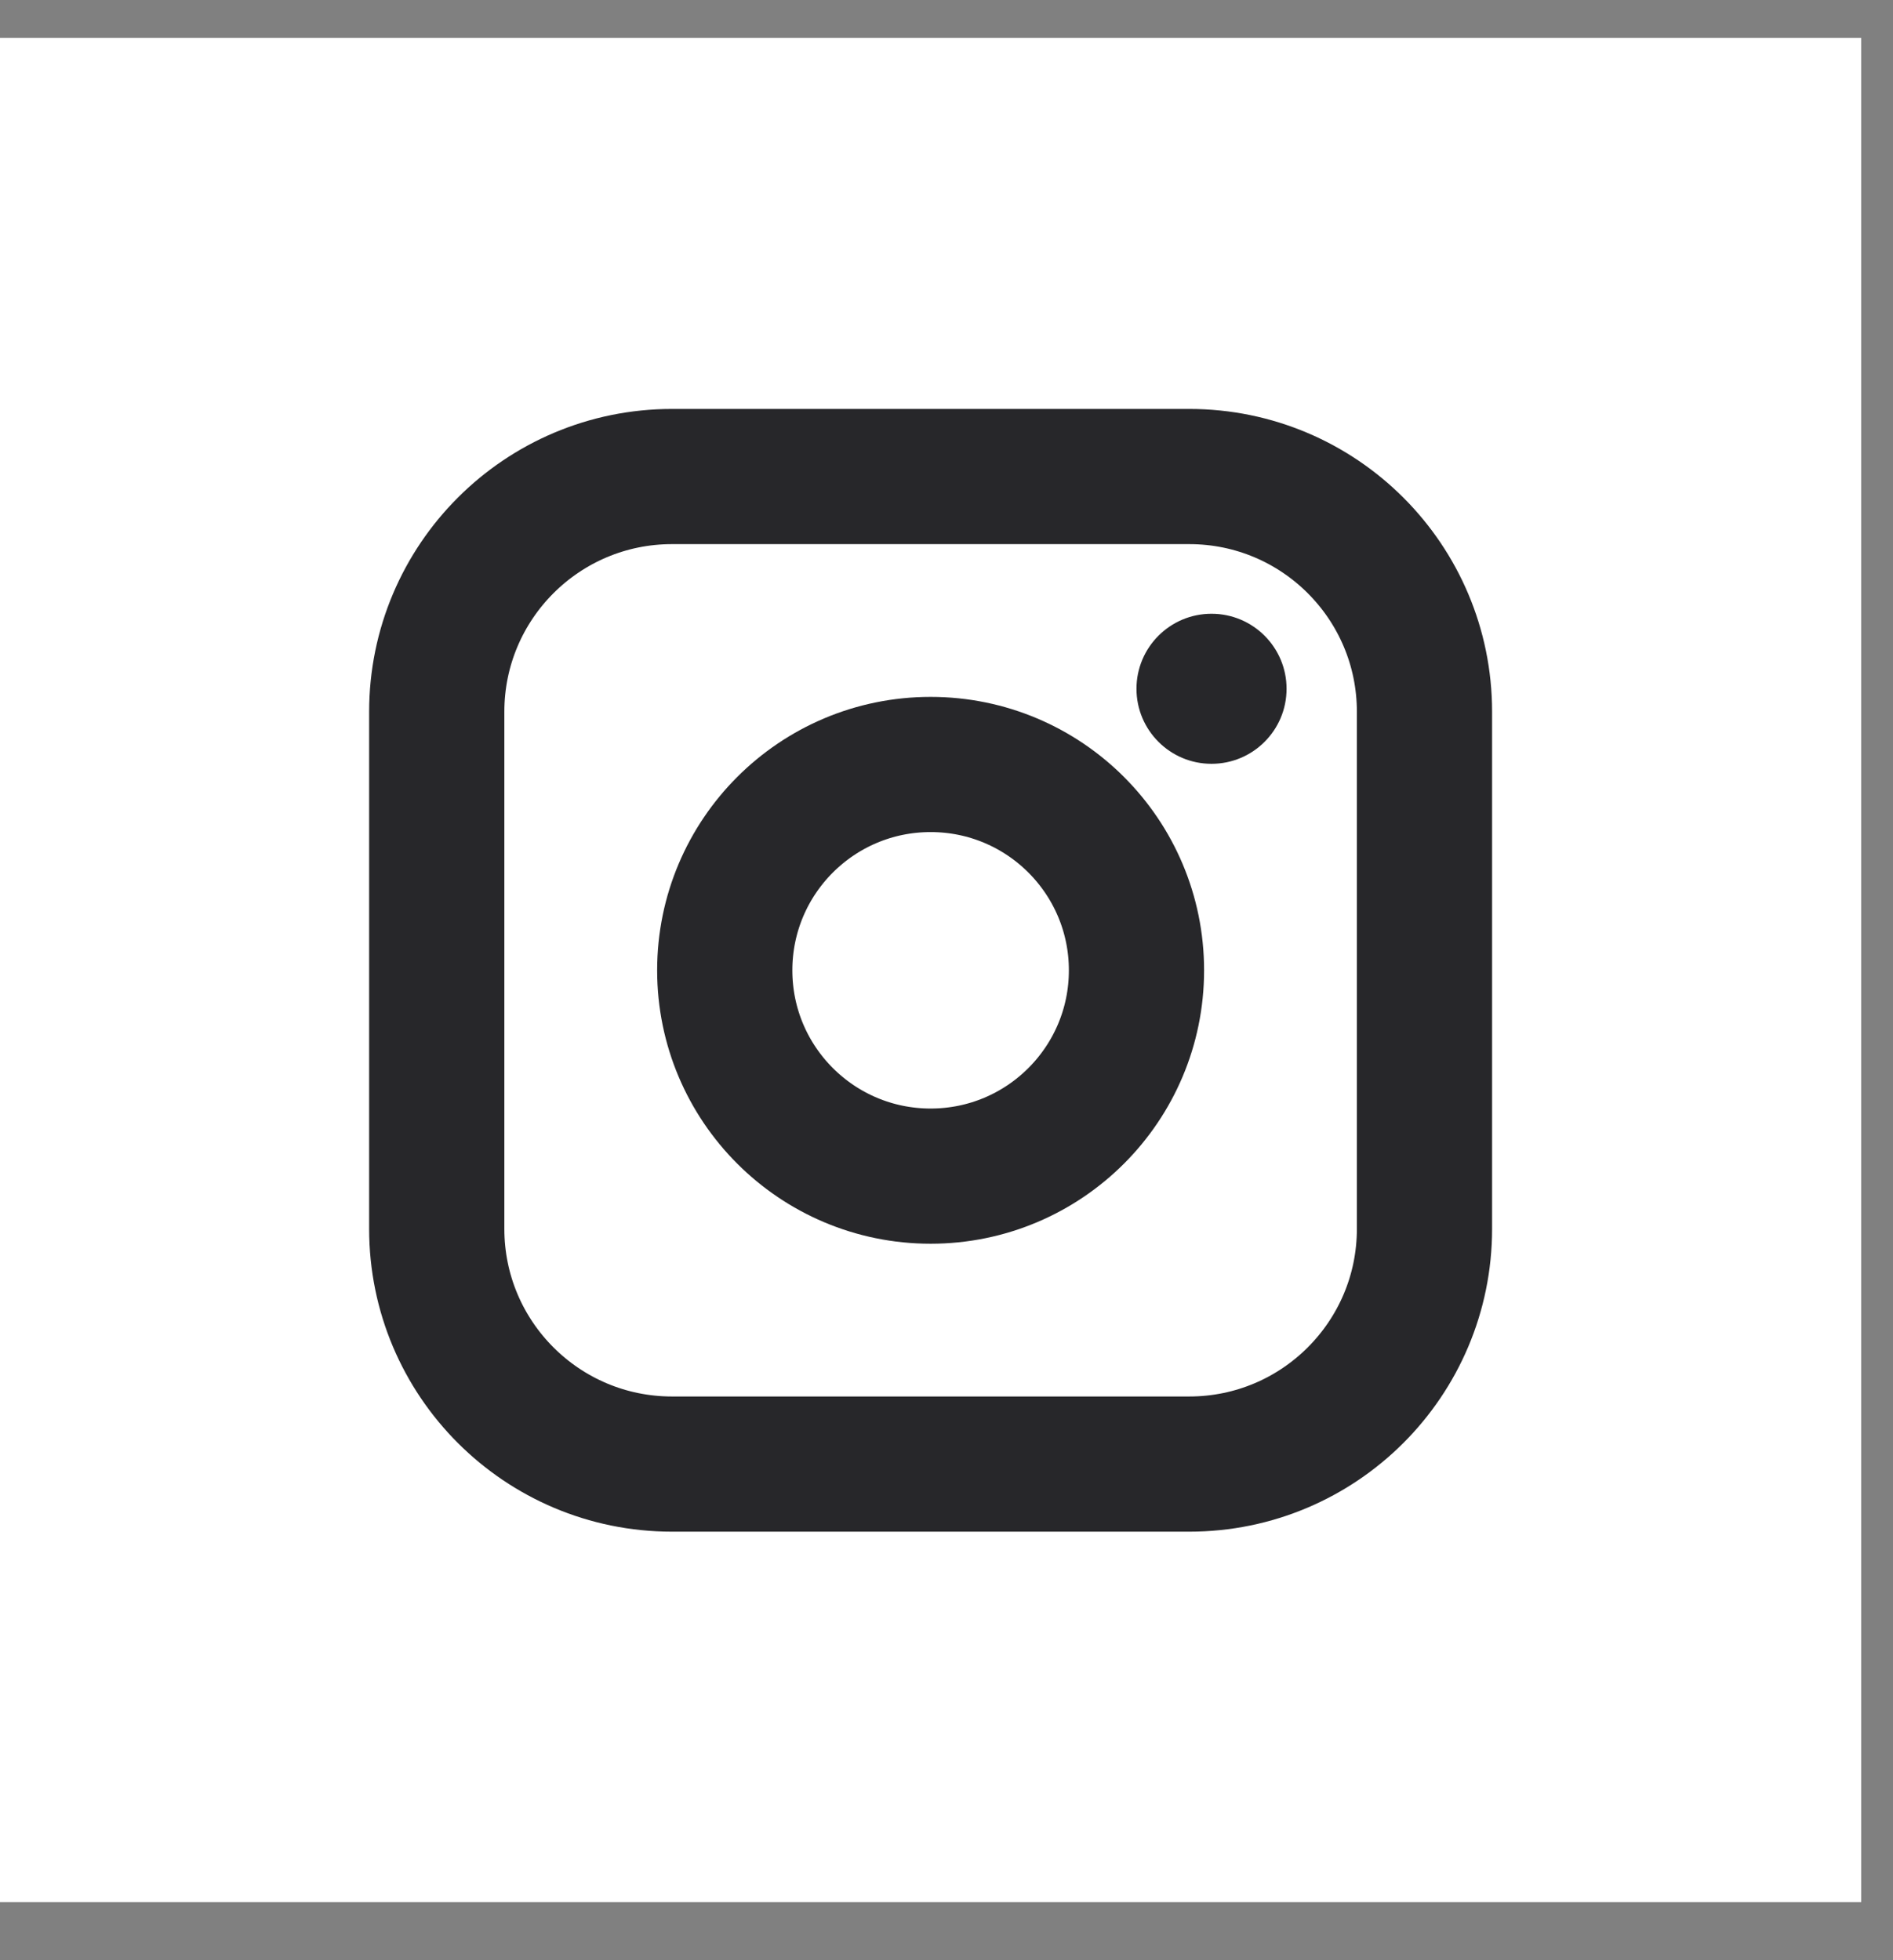 <svg width="28" height="29" viewBox="0 0 28 29" fill="none" xmlns="http://www.w3.org/2000/svg">
<rect x="0" y="0" width="28" height="29" fill="#808080" stroke="none"/>
<path d="M27.53 0.56H0V28.14H27.53V0.56Z" fill="white"/>
<path d="M17.59 7.05H9.94C8.018 7.05 6.46 8.608 6.46 10.53V18.18C6.46 20.102 8.018 21.66 9.94 21.66H17.59C19.512 21.66 21.07 20.102 21.07 18.18V10.53C21.07 8.608 19.512 7.05 17.59 7.05Z" stroke="#27272A" stroke-width="2" stroke-miterlimit="10"/>
<path d="M16.81 14.355C16.81 12.673 15.447 11.31 13.765 11.31C12.083 11.31 10.72 12.673 10.72 14.355C10.72 16.037 12.083 17.4 13.765 17.4C15.447 17.4 16.81 16.037 16.81 14.355Z" stroke="#27272A" stroke-width="2" stroke-miterlimit="10"/>
<path d="M19.03 10.19C19.03 9.577 18.533 9.08 17.92 9.08C17.307 9.08 16.81 9.577 16.81 10.19C16.81 10.803 17.307 11.3 17.92 11.3C18.533 11.3 19.03 10.803 19.03 10.19Z" fill="#27272A"/>
</svg>
